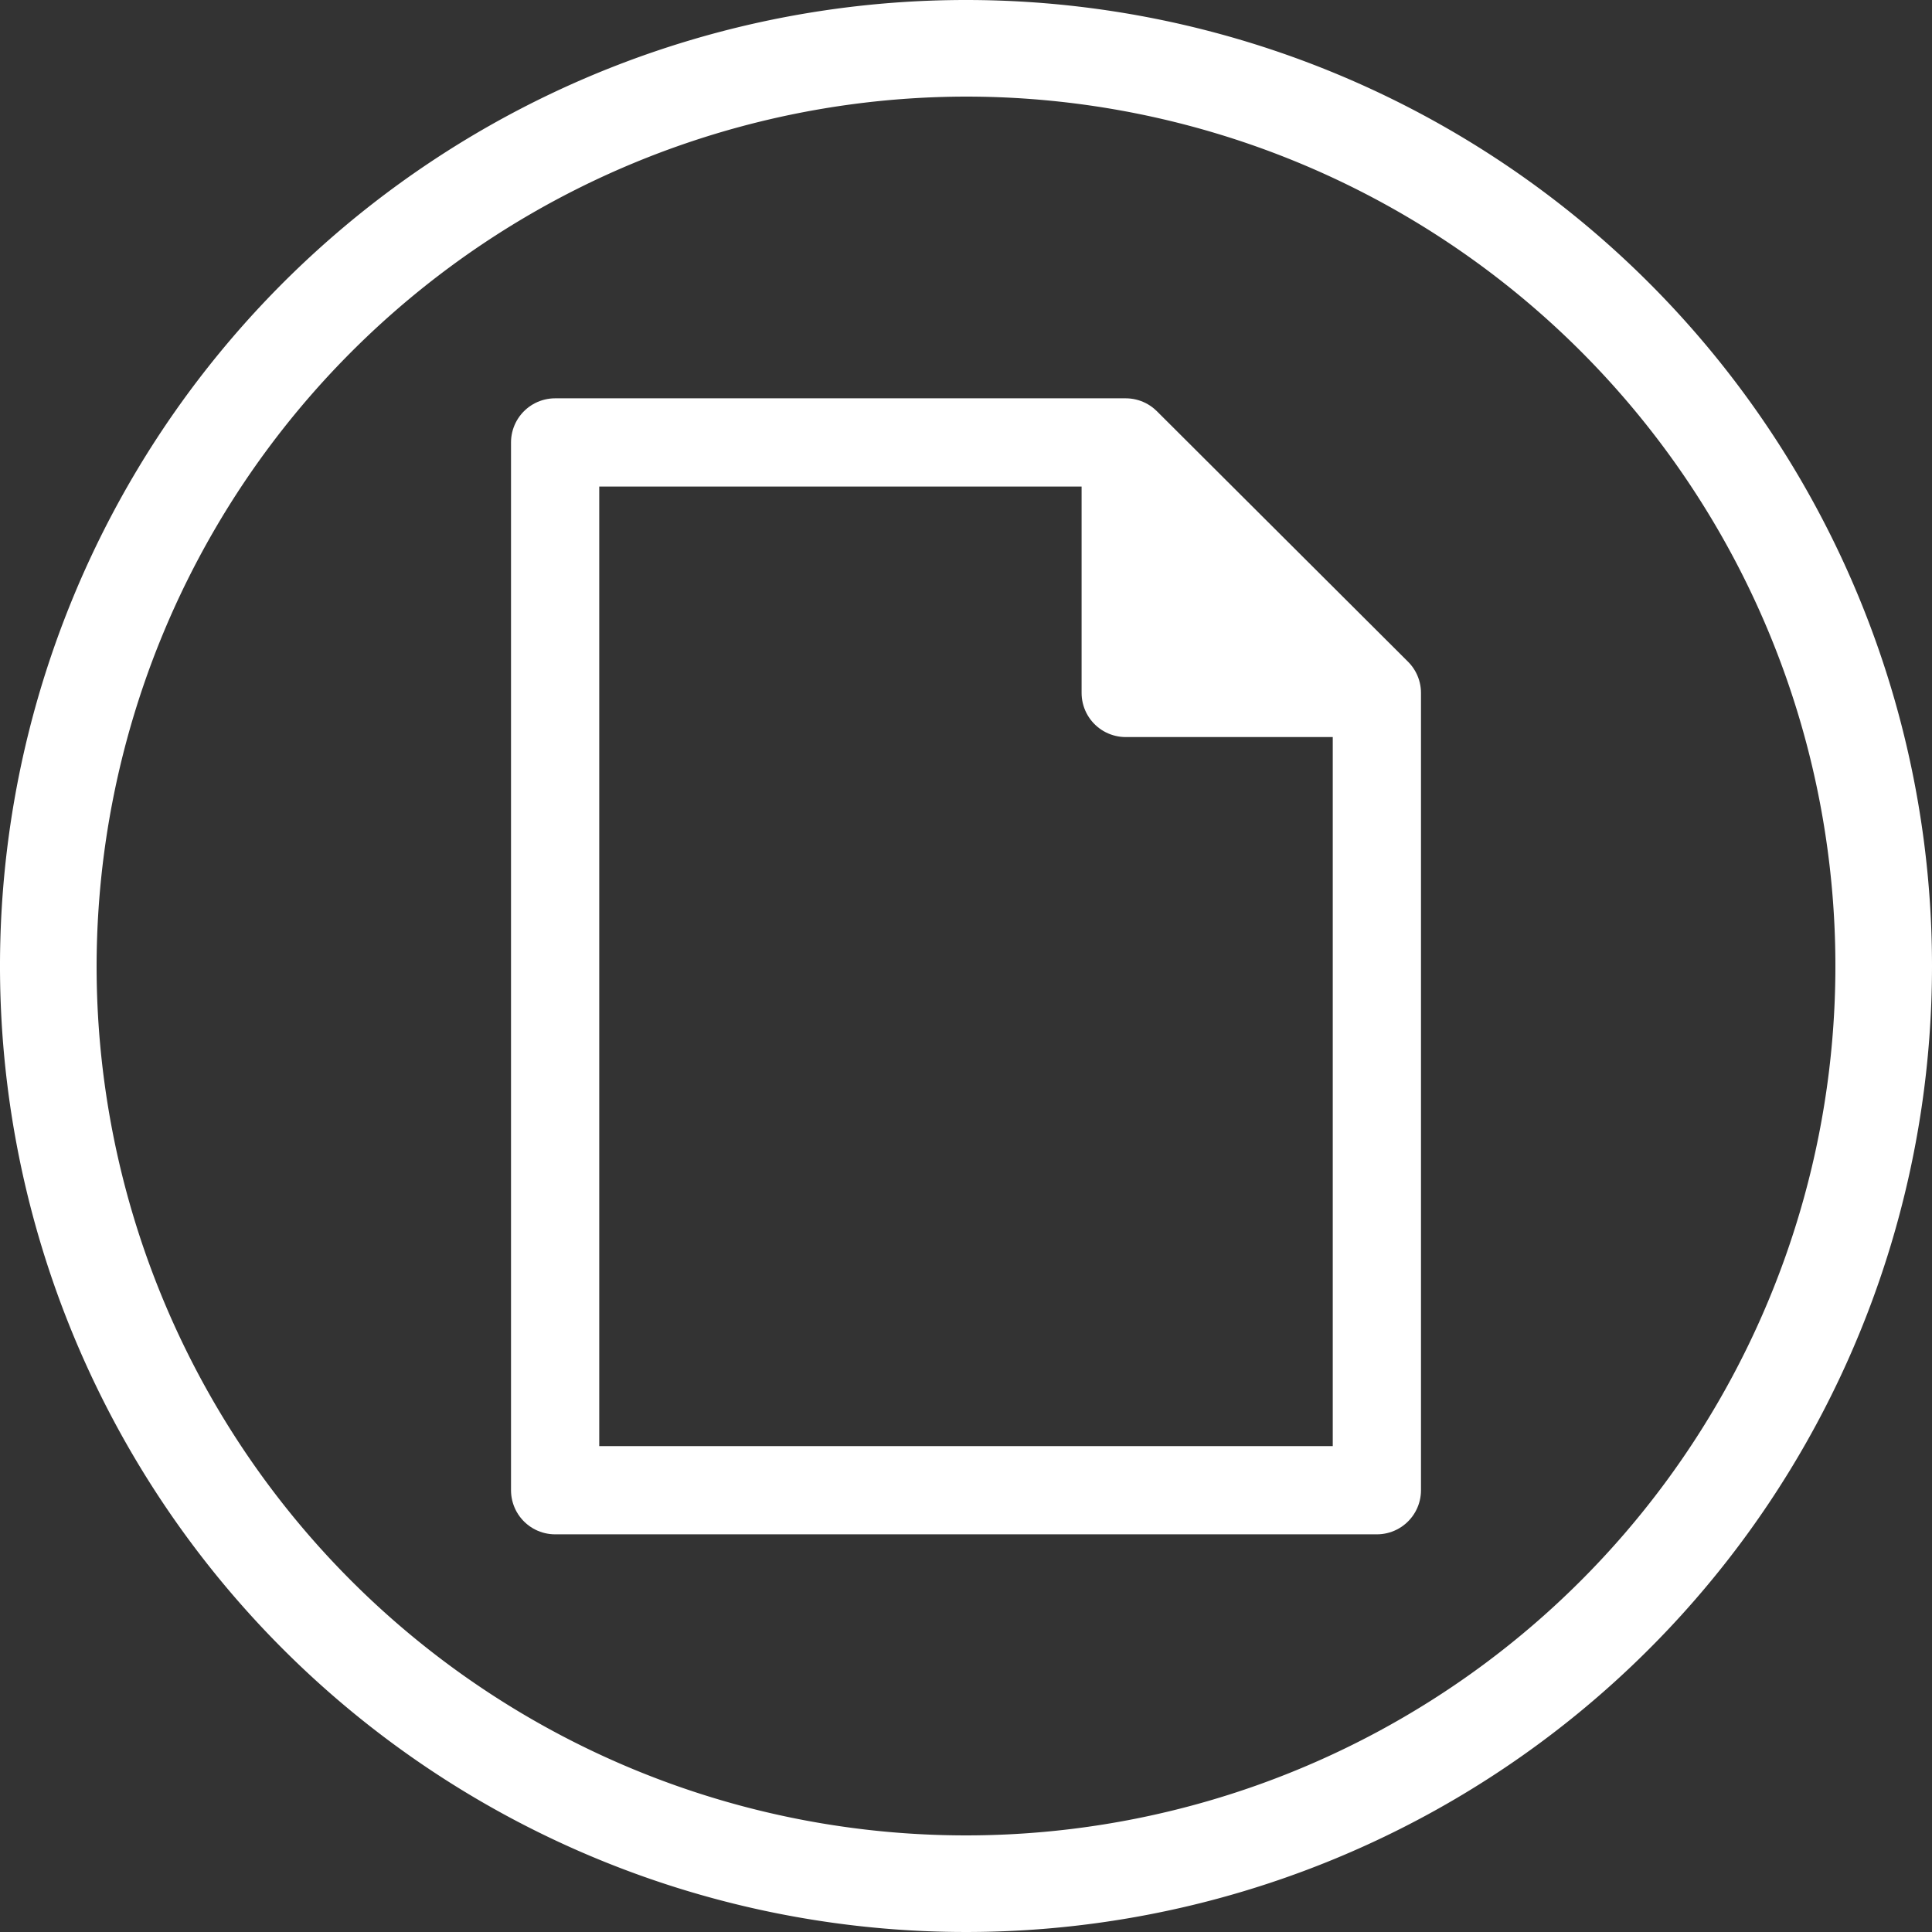 <svg xmlns="http://www.w3.org/2000/svg" viewBox="0 0 30 30"><rect x="0" y="0" width="30" height="30" fill="#333333" stroke="none"/><defs><style>.cls-1,.cls-3{fill:#fff;}.cls-2{fill:none;}.cls-2,.cls-3{stroke:#fff;stroke-linecap:round;stroke-linejoin:round;stroke-width:1.37px;}</style></defs><title>Quote</title><g id="Layer_2" data-name="Layer 2"><g id="Icons"><path class="cls-1" d="M15,1.5A13.5,13.5,0,1,1,1.5,15,13.52,13.52,0,0,1,15,1.5M15,0A15,15,0,1,0,30,15,15,15,0,0,0,15,0Z"/><polygon class="cls-2" points="21.38 10.76 21.38 23.14 8.62 23.14 8.62 6.87 17.48 6.87 21.38 10.76"/><polygon class="cls-3" points="20.96 10.76 17.48 10.76 17.48 7.07 20.96 10.76"/></g></g></svg>